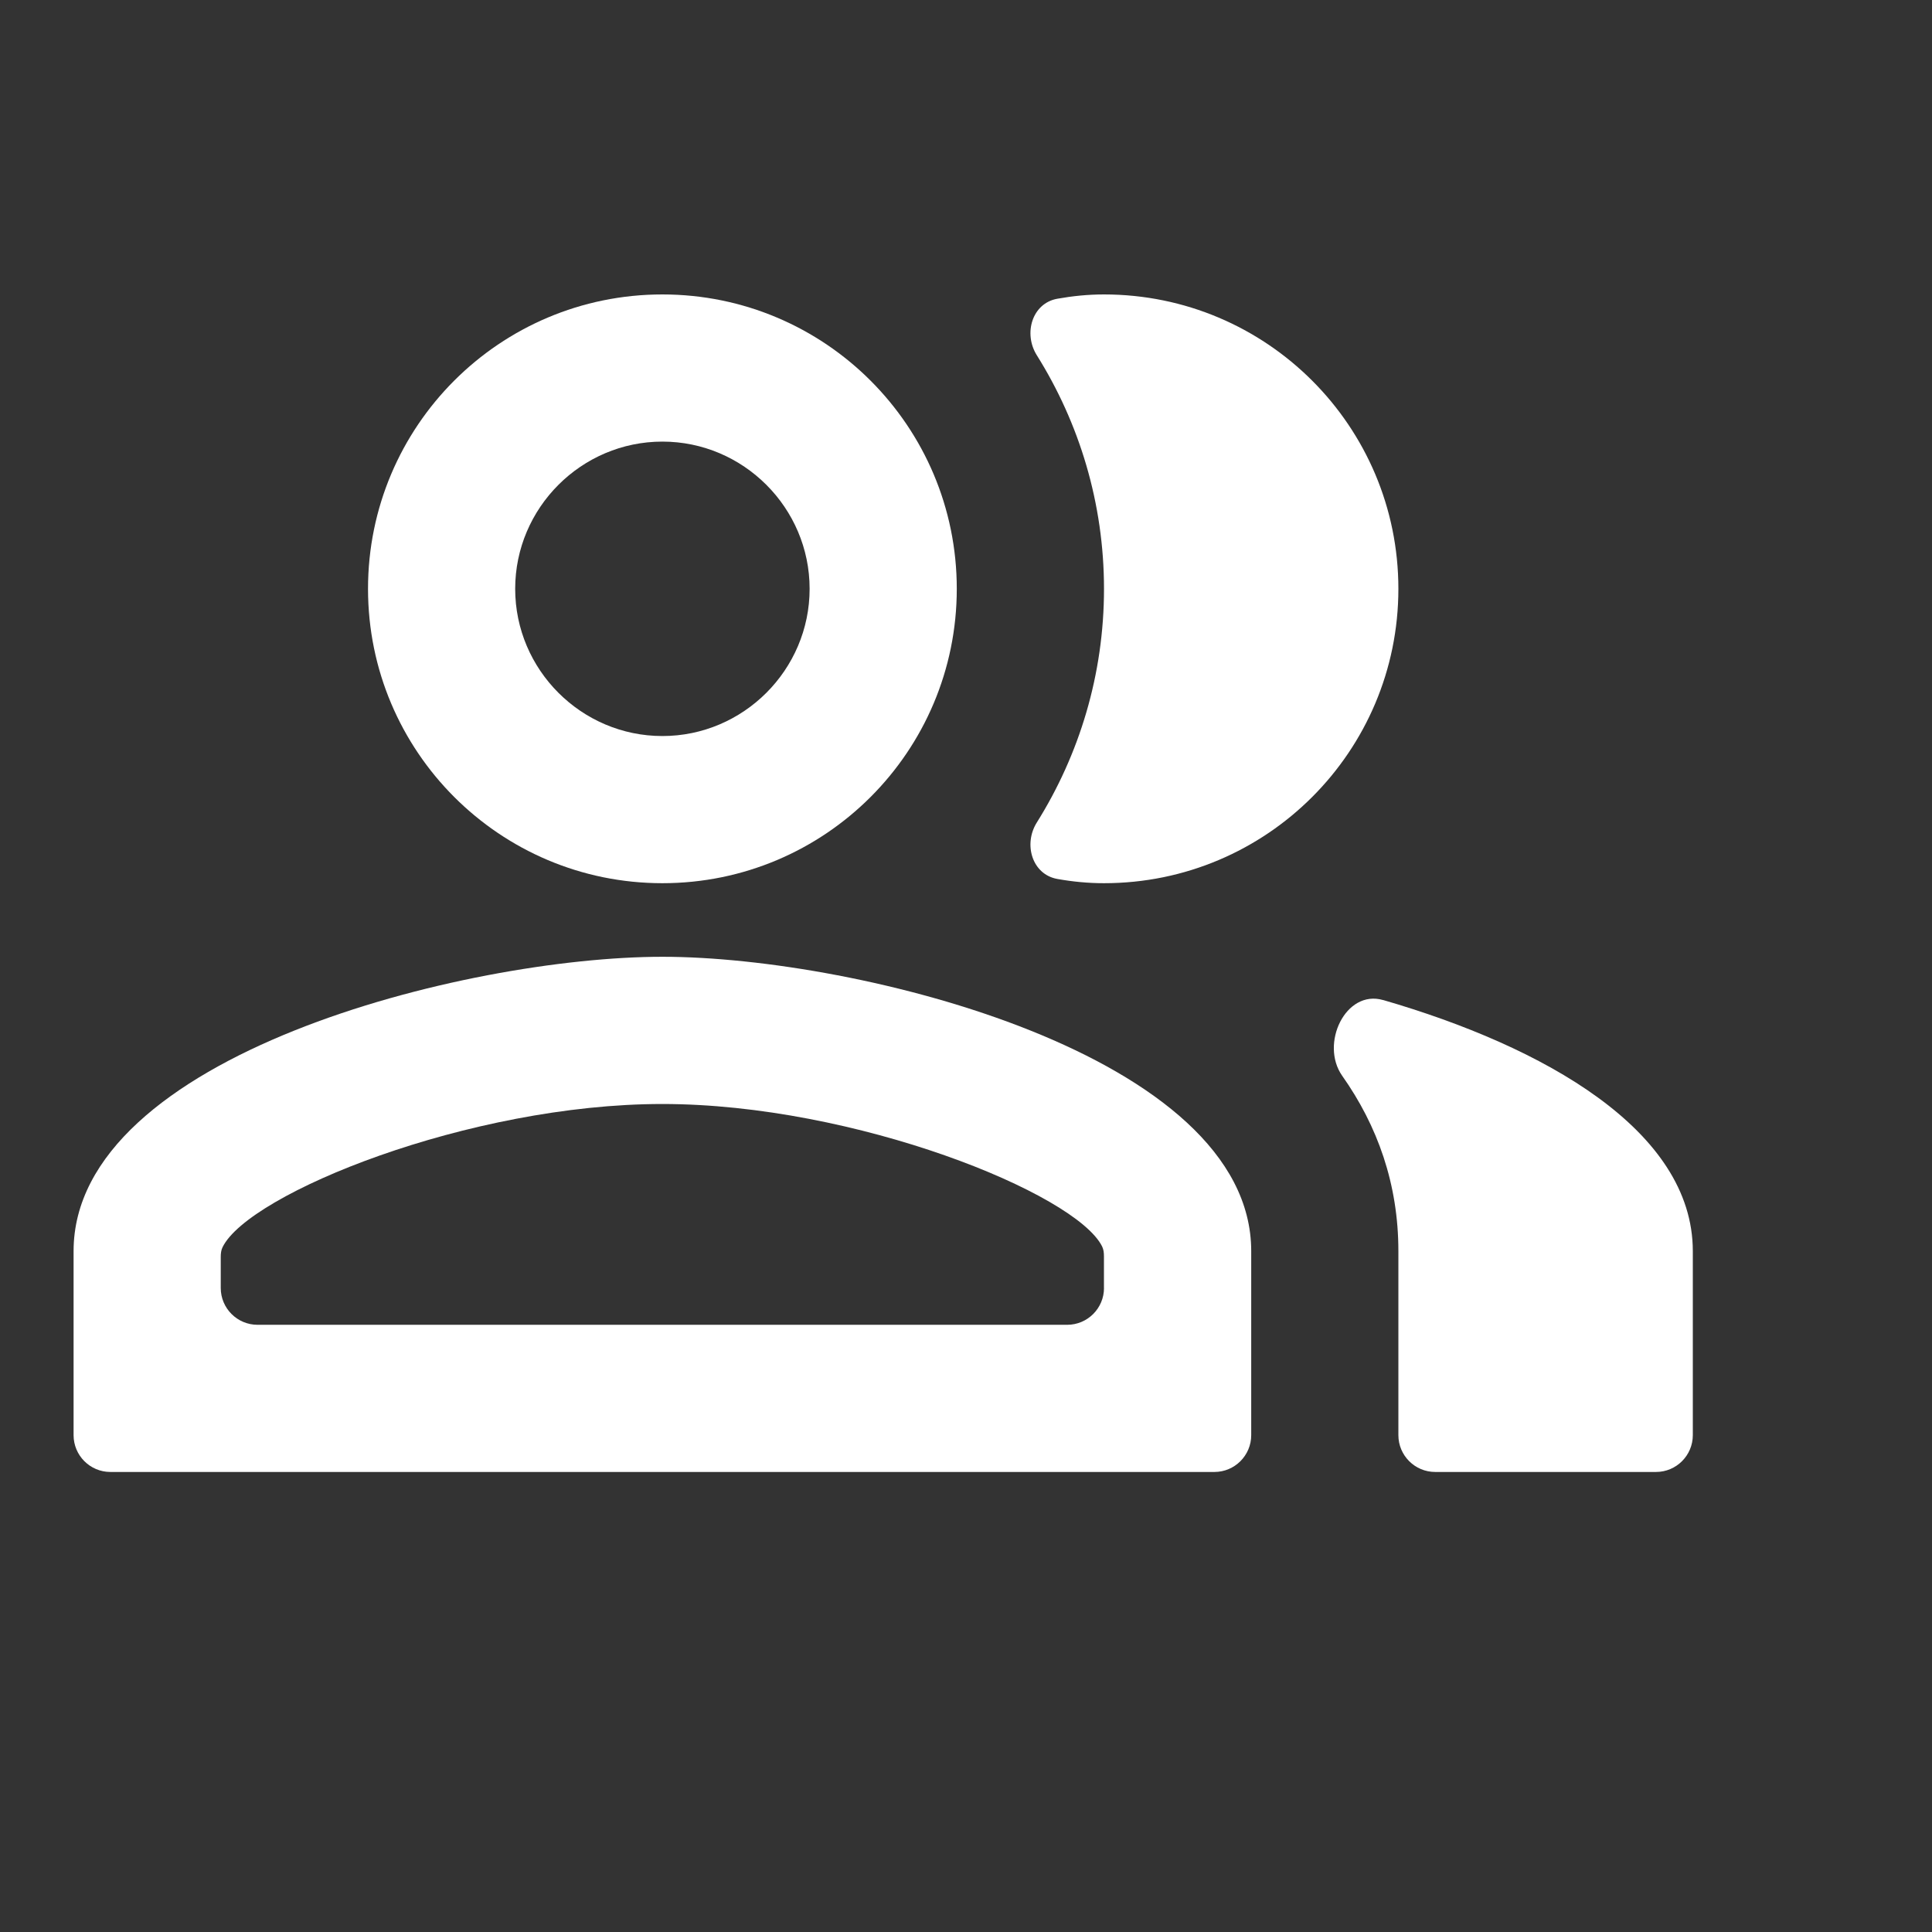 <svg width="35" height="35" viewBox="0 0 35 35" fill="none" xmlns="http://www.w3.org/2000/svg">
<rect x="0" y="0" width="35" height="35" fill="#333333" stroke="none"/>
<path d="M25.056 18.117C24.376 17.92 23.908 18.912 24.316 19.49C24.955 20.396 25.333 21.449 25.333 22.666V25.999C25.333 26.367 25.632 26.666 26 26.666H30C30.368 26.666 30.667 26.367 30.667 25.999V22.666C30.667 20.475 27.963 18.959 25.056 18.116V18.117Z" fill="white"/>
<path d="M20 16C22.947 16 25.333 13.613 25.333 10.667C25.333 7.721 22.946 5.334 20 5.334C19.71 5.334 19.429 5.363 19.154 5.412C18.697 5.494 18.536 6.042 18.783 6.436C19.553 7.665 20 9.118 20 10.668C20 12.218 19.553 13.671 18.783 14.9C18.536 15.294 18.697 15.841 19.154 15.923C19.428 15.972 19.71 16 20 16Z" fill="white"/>
<path d="M12 16C14.947 16 17.333 13.613 17.333 10.667C17.333 7.721 14.946 5.334 12 5.334C9.053 5.334 6.667 7.721 6.667 10.667C6.667 13.613 9.054 16 12 16ZM12 8C13.467 8 14.667 9.2 14.667 10.667C14.667 12.134 13.467 13.334 12 13.334C10.533 13.334 9.333 12.134 9.333 10.667C9.333 9.2 10.533 8 12 8Z" fill="white"/>
<path d="M12 17.333C8.44 17.333 1.333 19.12 1.333 22.666V25.999C1.333 26.367 1.631 26.666 2 26.666H22C22.368 26.666 22.667 26.367 22.667 25.999V22.666C22.667 19.119 15.56 17.333 12 17.333ZM20 23.333C20 23.701 19.701 24 19.333 24H4.666C4.298 24 3.999 23.701 3.999 23.333V22.771C3.999 22.711 4.005 22.65 4.031 22.596C4.502 21.623 8.502 20 11.999 20C15.493 20 19.49 21.62 19.966 22.581C19.993 22.636 19.999 22.697 19.999 22.759V23.334L20 23.333Z" fill="white"/>
</svg>
